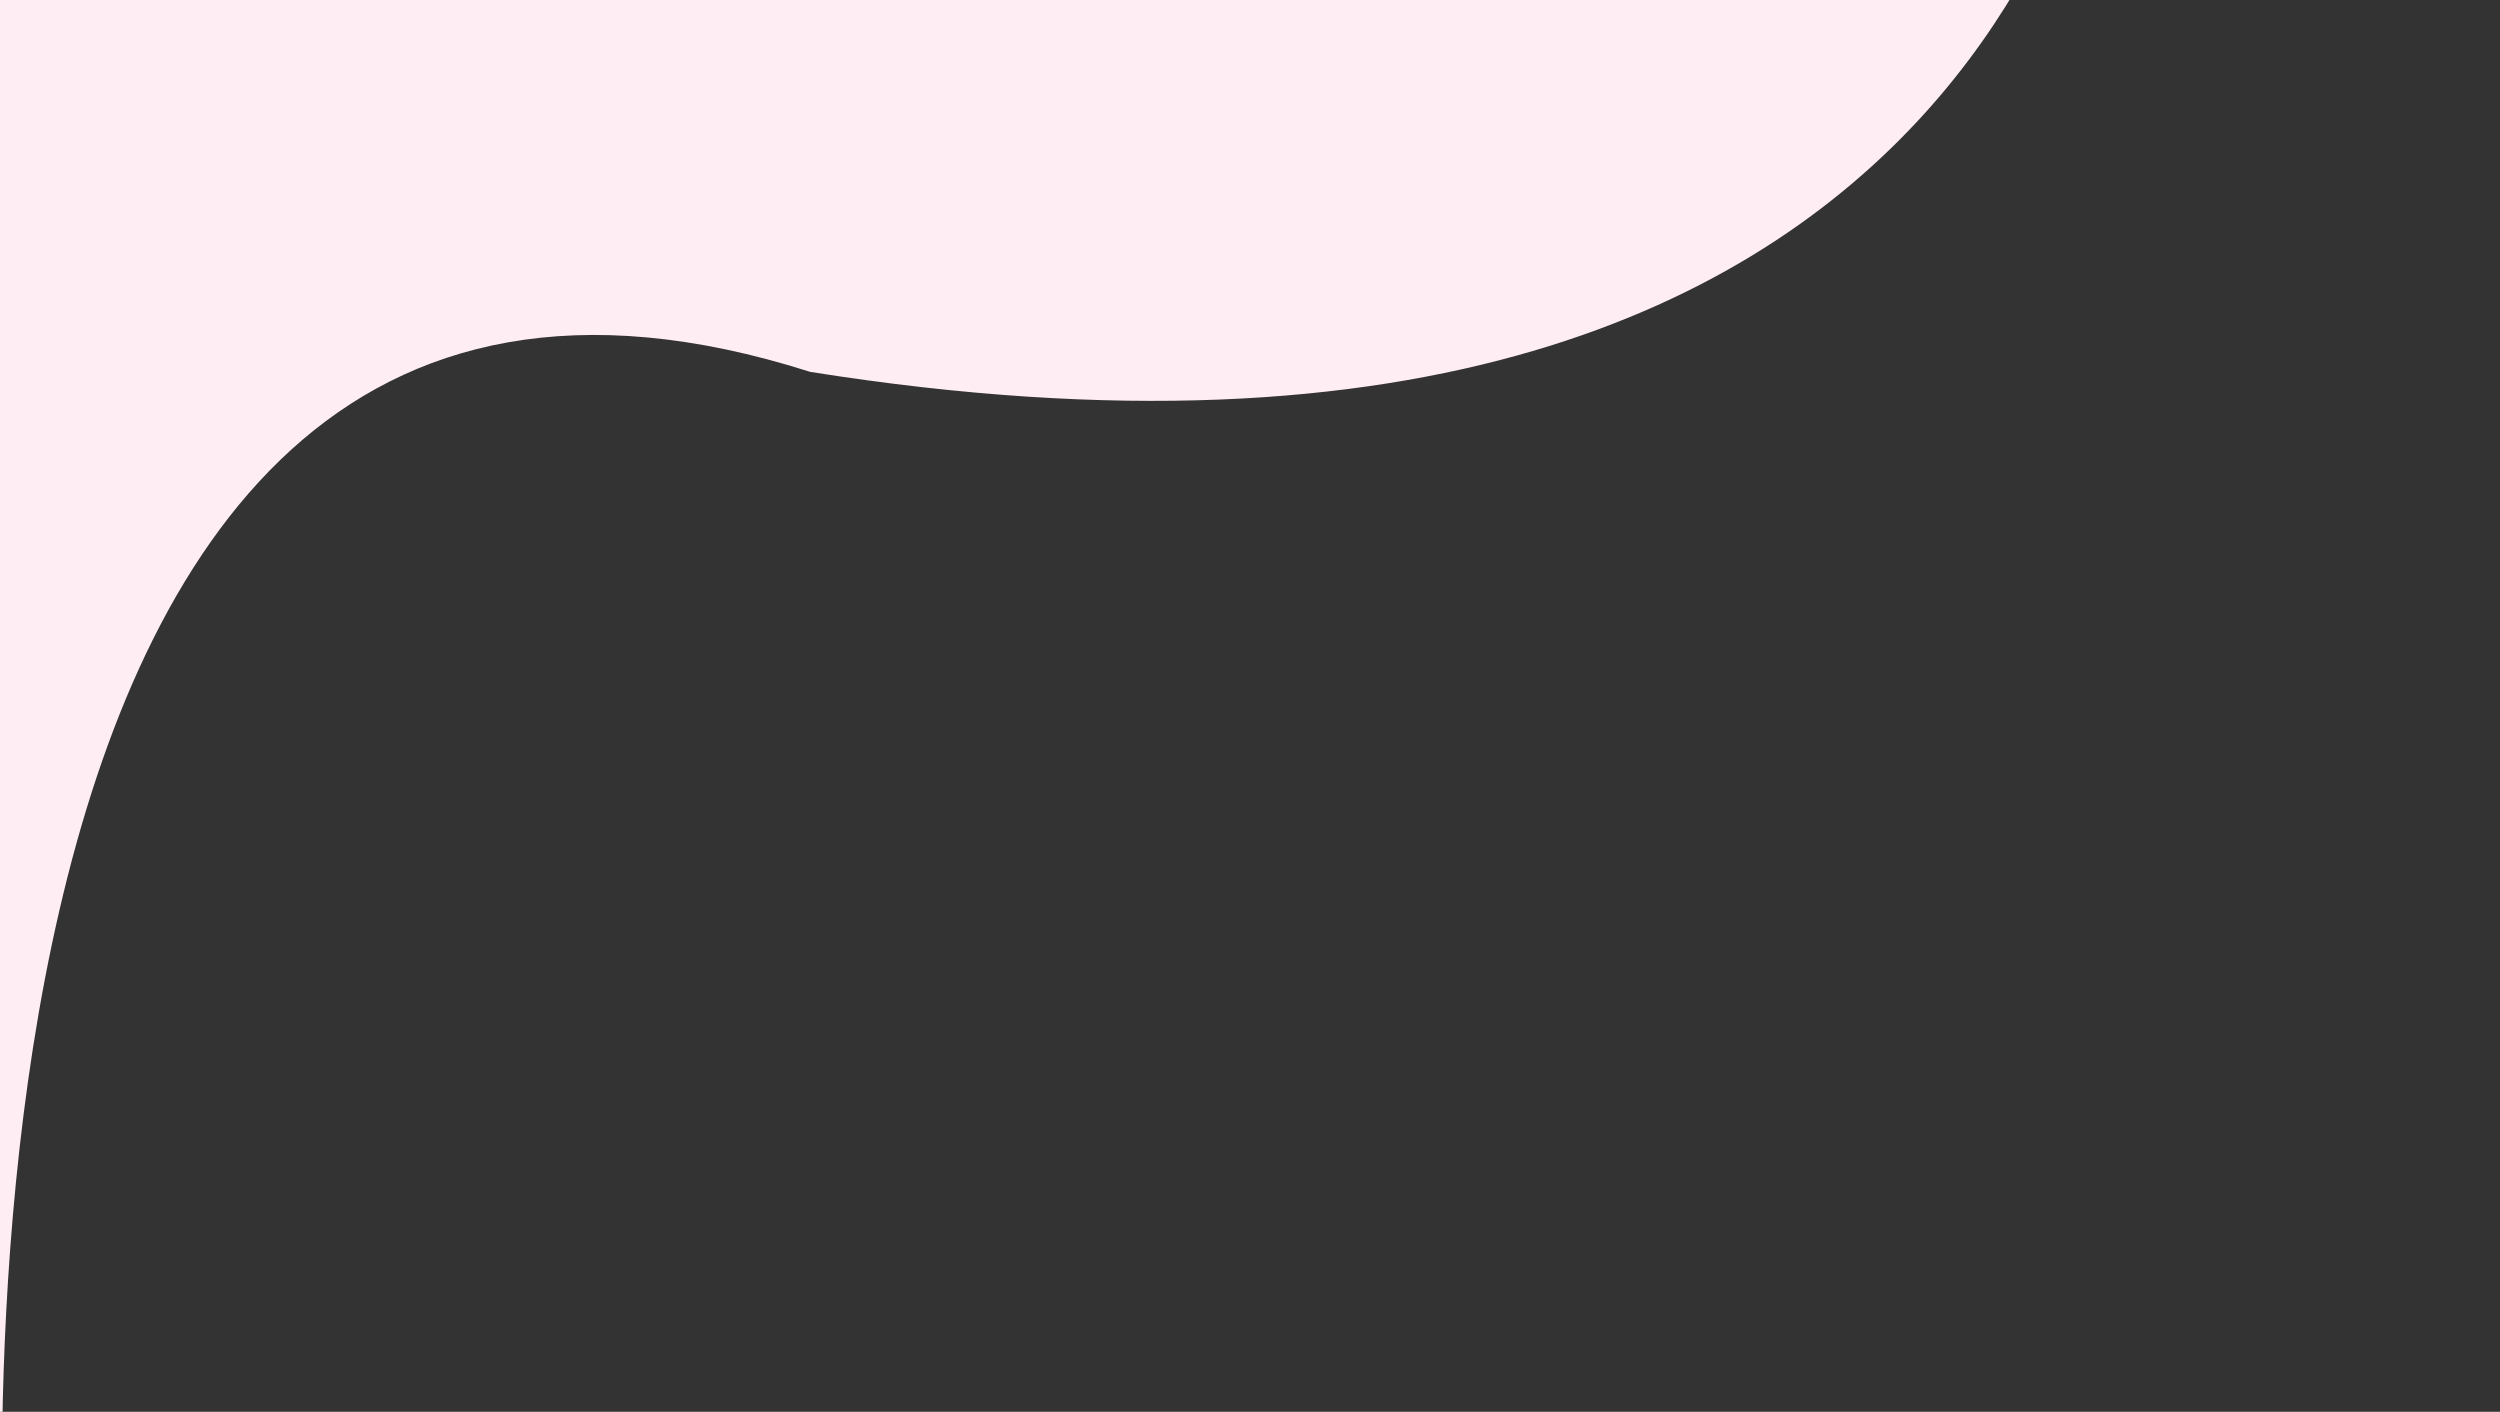 <svg id="Layer_1" data-name="Layer 1" xmlns="http://www.w3.org/2000/svg" viewBox="0 0 1200 677.65"><rect x="0" y="0" width="1200" height="677.65" fill="#333333" stroke="none"/><defs><style>.cls-1{fill:#ffedf4;}</style></defs><path class="cls-1" d="M-47.66-137.81,1015.1-139s-35.88,411.33-626.21,317.5c-447.72-142.78-385,624.2-385,624.2Z"/></svg>